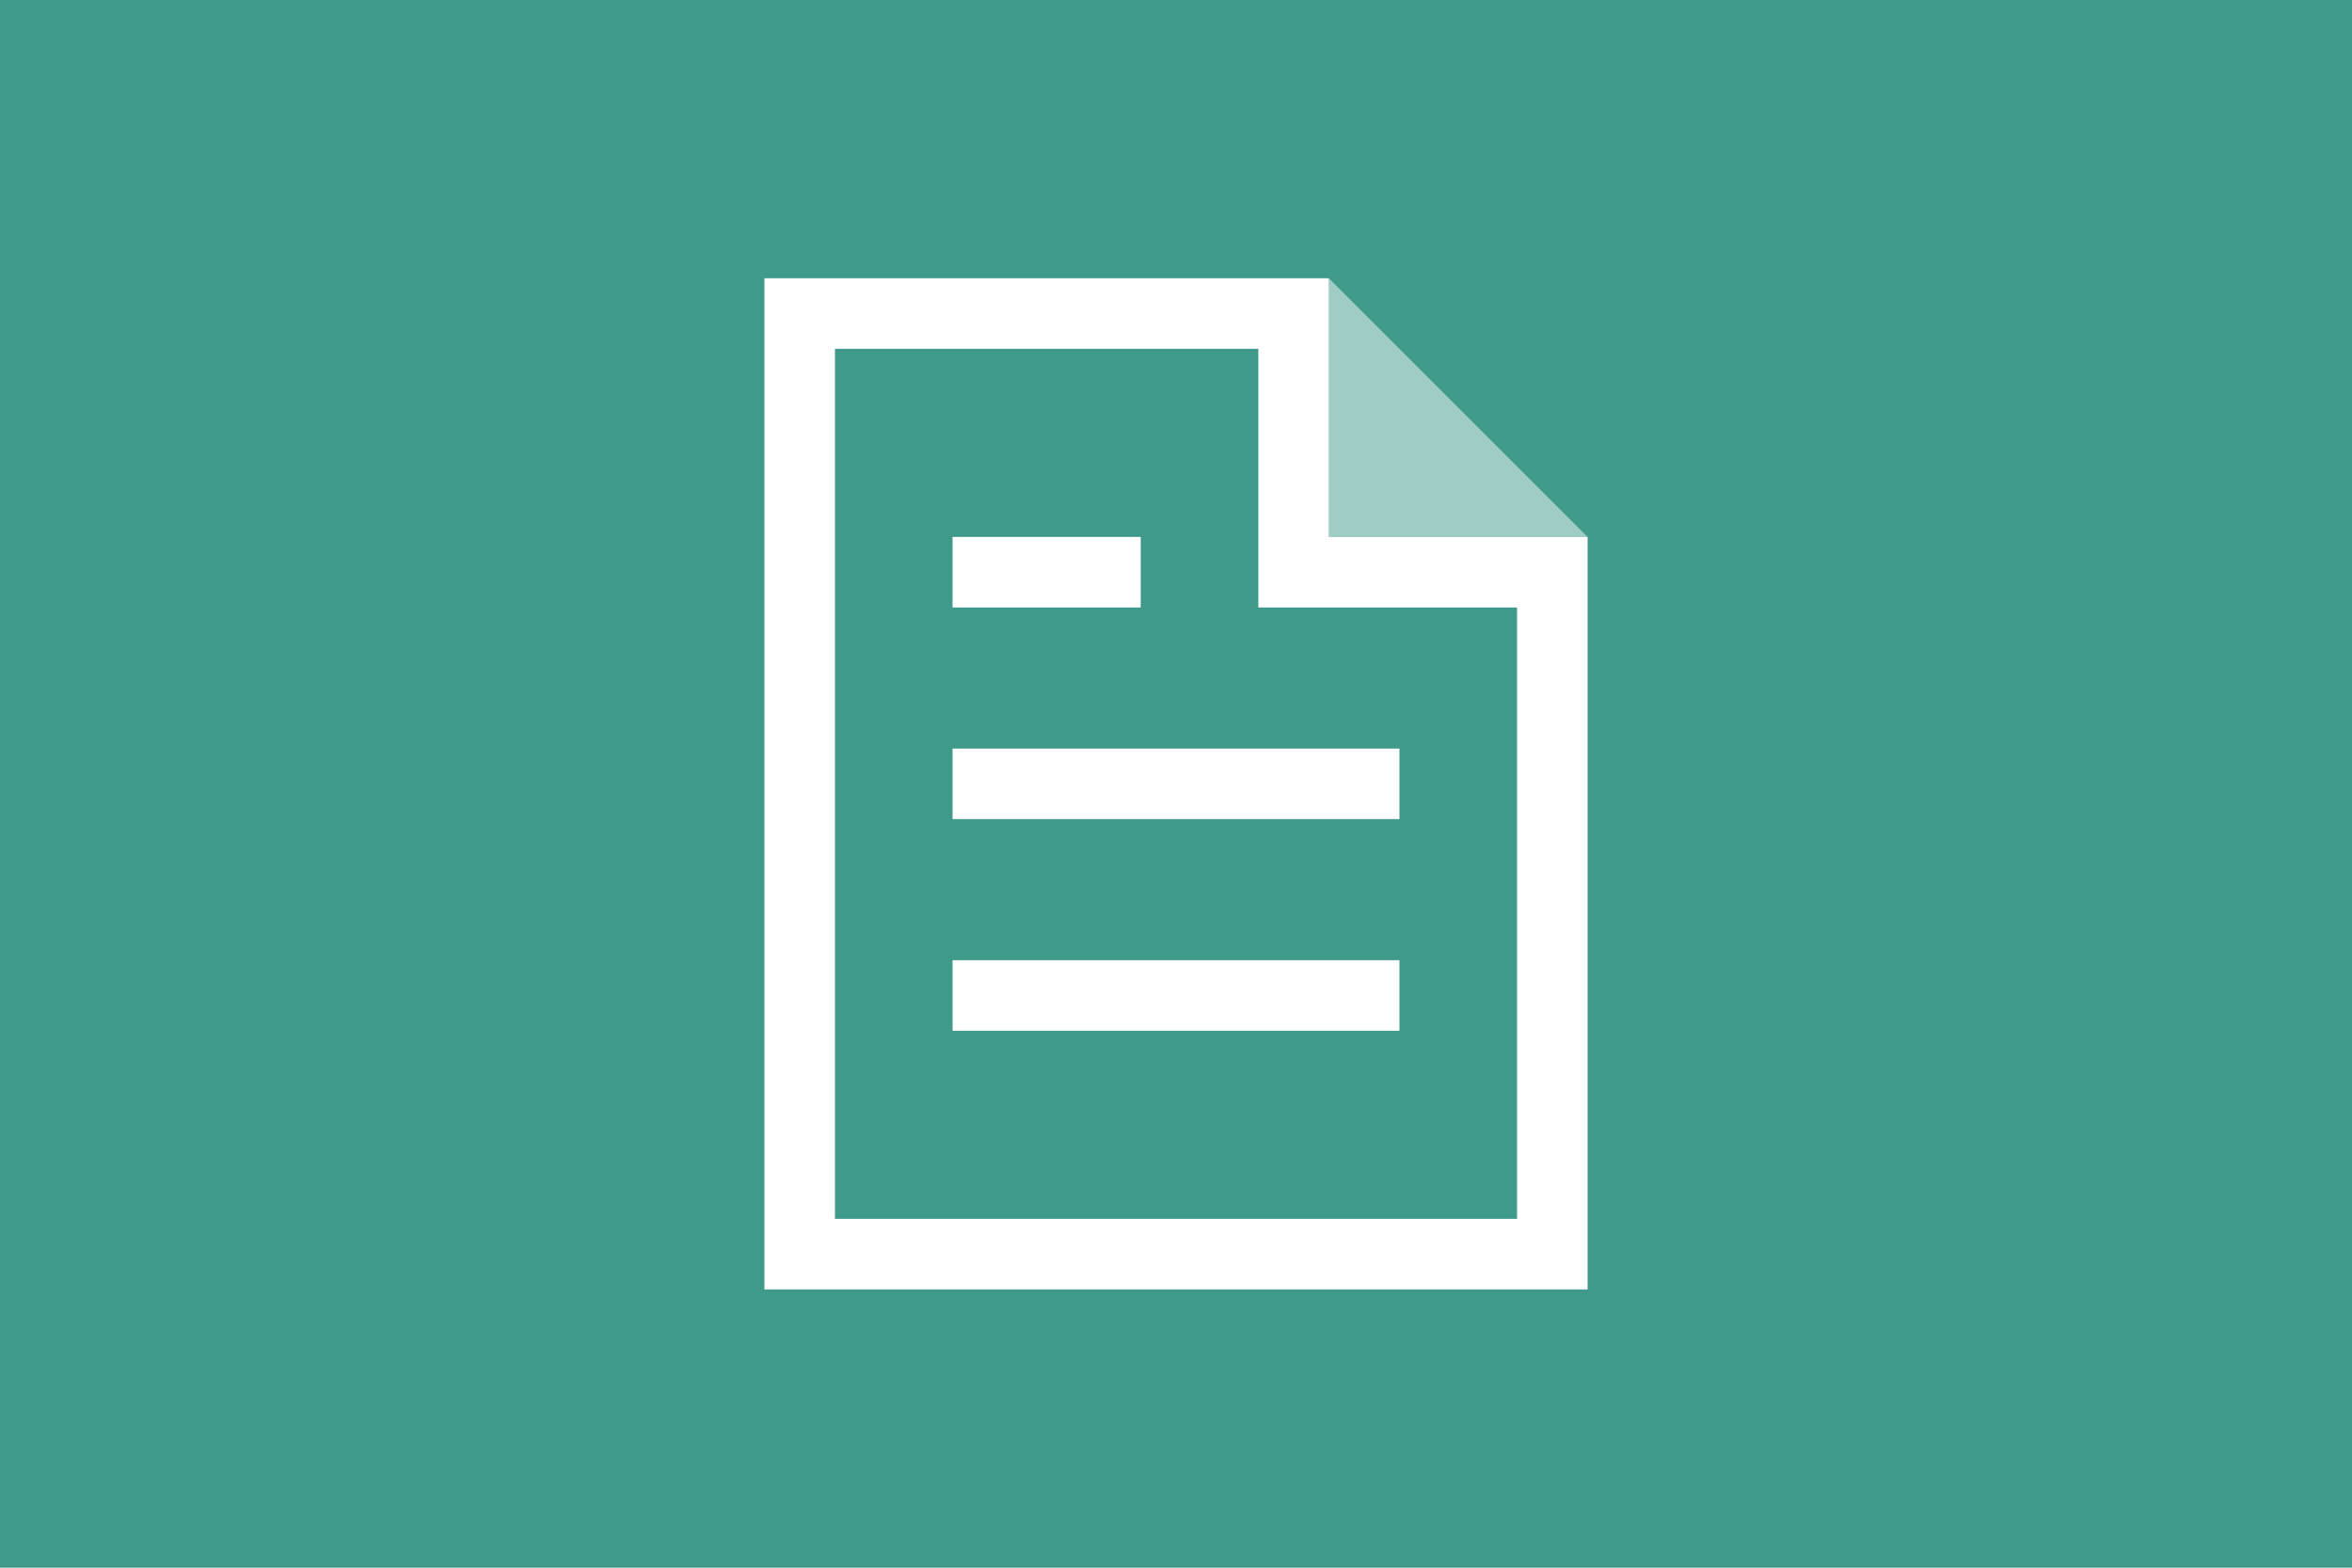 <svg xmlns="http://www.w3.org/2000/svg" width="180" height="120" viewBox="0 0 180 120">
  <g id="top_data_2" transform="translate(-650 -4289)">
    <rect id="長方形_1461" data-name="長方形 1461" width="180" height="120" transform="translate(650 4289)" fill="#3f9a8a"/>
    <g id="グループ化_2101" data-name="グループ化 2101" transform="translate(695 4304)">
      <rect id="長方形_1431" data-name="長方形 1431" width="90" height="90" fill="none"/>
      <g id="グループ化_2089" data-name="グループ化 2089" transform="translate(27.9 26.1)">
        <g id="グループ化_2086" data-name="グループ化 2086" transform="translate(0 16.2)">
          <rect id="長方形_1432" data-name="長方形 1432" width="34.2" height="5.4" fill="#fff"/>
        </g>
        <g id="グループ化_2087" data-name="グループ化 2087">
          <rect id="長方形_1433" data-name="長方形 1433" width="14.4" height="5.4" fill="#fff"/>
        </g>
        <g id="グループ化_2088" data-name="グループ化 2088" transform="translate(0 32.4)">
          <rect id="長方形_1434" data-name="長方形 1434" width="34.2" height="5.4" fill="#fff"/>
        </g>
      </g>
      <g id="グループ化_2090" data-name="グループ化 2090" transform="translate(13.5 6.3)">
        <path id="パス_1949" data-name="パス 1949" d="M78,84.4H15V7H58.2V26.8H78ZM20.4,79H72.6V32.2H52.8V12.4H20.4Z" transform="translate(-15 -7)" fill="#fff"/>
      </g>
      <g id="グループ化_2091" data-name="グループ化 2091" transform="translate(56.7 6.3)" opacity="0.5">
        <path id="パス_1950" data-name="パス 1950" d="M63,7V26.8H82.8Z" transform="translate(-63 -7)" fill="#fff"/>
      </g>
    </g>
  </g>
</svg>
